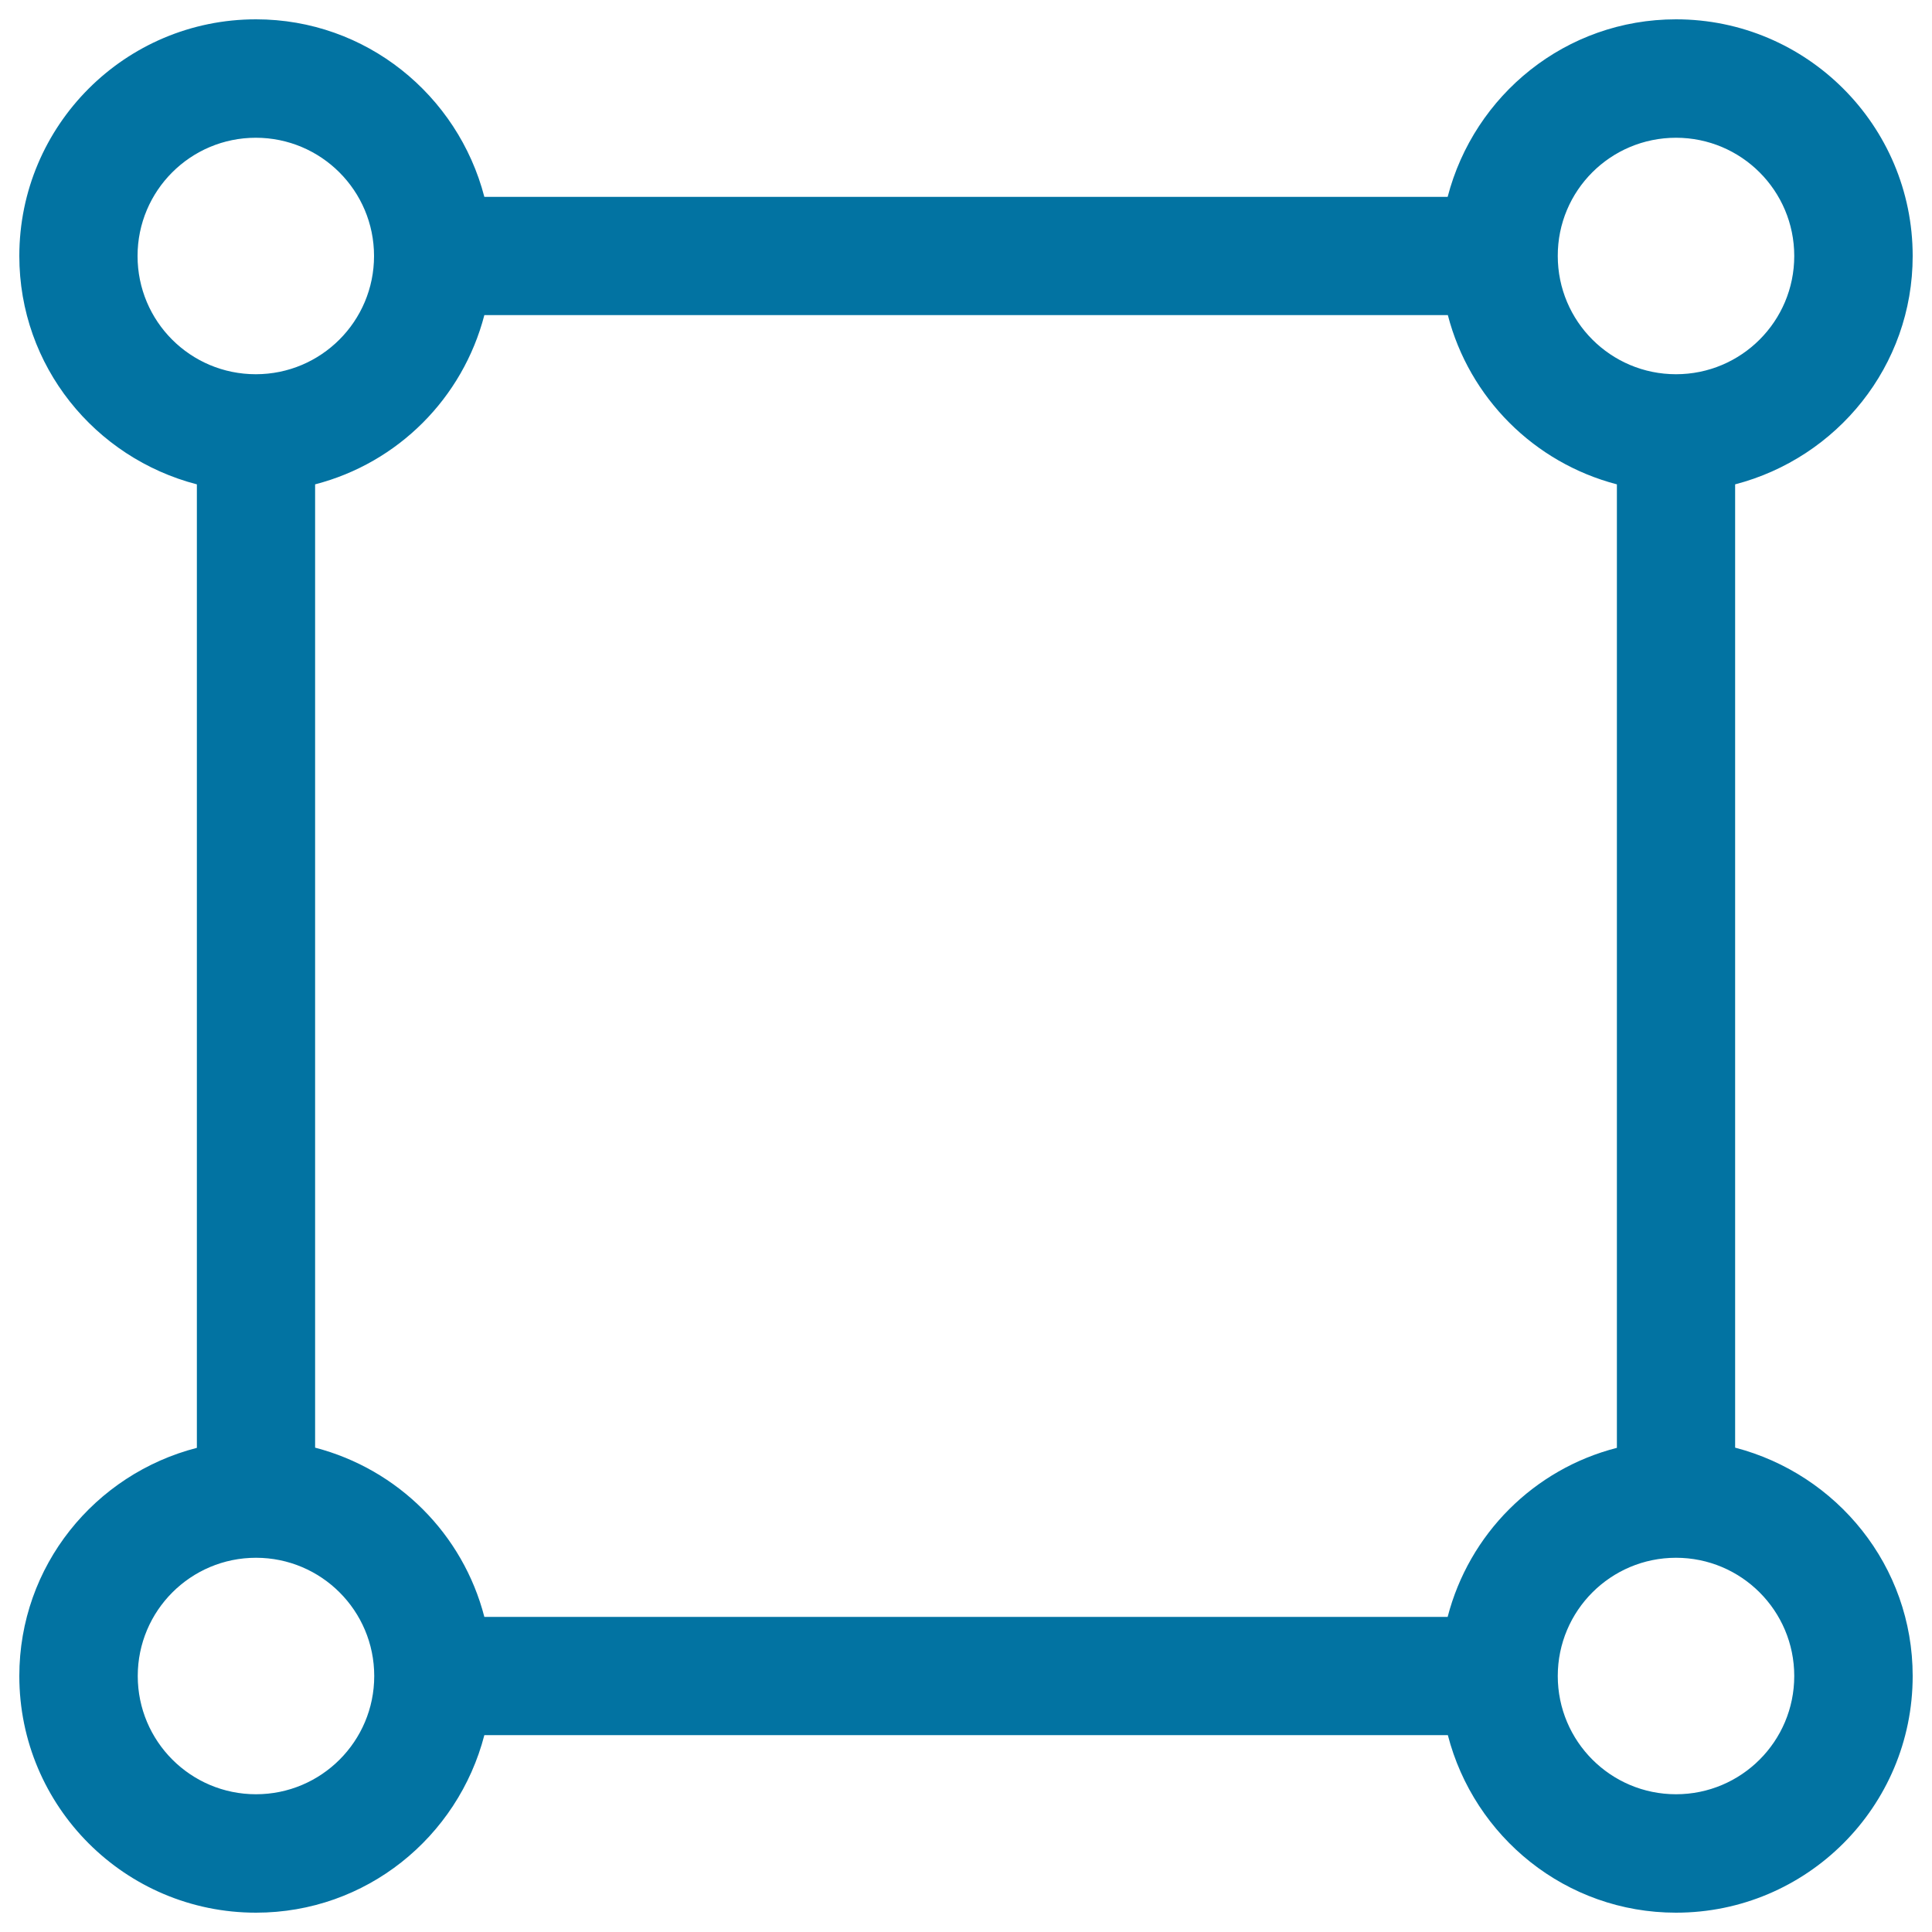 <svg xmlns="http://www.w3.org/2000/svg" viewBox="0 0 1000 1000" style="fill:#0273a2">
<title>Square Shape Design Interface Tool Symbol SVG icon</title>
<g><g id="_x34__8_"><g><path d="M898.1,749.3V250.7C950.8,237,990,189.5,990,132.5C990,64.9,935.1,10,867.5,10c-57,0-104.5,39.1-118.2,91.9H250.7C237,49.2,189.5,10,132.5,10C64.8,10,10,64.9,10,132.5c0,57,39.1,104.5,91.9,118.2v498.7C49.1,763,10,810.5,10,867.5C10,935.1,64.8,990,132.5,990c57,0,104.5-39.1,118.2-91.9h498.7C763,950.8,810.5,990,867.5,990c67.6,0,122.5-54.8,122.5-122.5C990,810.5,950.8,763,898.1,749.3z M867.5,71.3c33.8,0,61.2,27.4,61.2,61.2c0,33.8-27.4,61.2-61.2,61.2s-61.2-27.4-61.2-61.2C806.2,98.7,833.6,71.3,867.5,71.3z M71.2,132.5c0-33.8,27.4-61.2,61.2-61.2s61.2,27.4,61.2,61.2c0,33.8-27.4,61.2-61.2,61.2S71.2,166.4,71.2,132.5z M132.5,928.7c-33.8,0-61.2-27.4-61.2-61.2s27.4-61.2,61.2-61.2s61.2,27.4,61.2,61.2S166.3,928.7,132.5,928.7z M749.3,836.9H250.7c-11.1-42.9-44.6-76.4-87.6-87.6V250.7c42.9-11.1,76.4-44.6,87.6-87.6h498.7c11.1,42.9,44.6,76.4,87.5,87.6v498.7C793.9,760.4,760.4,794,749.3,836.9z M867.5,928.7c-33.8,0-61.2-27.4-61.2-61.2s27.4-61.2,61.2-61.2s61.2,27.4,61.2,61.2S901.3,928.7,867.5,928.7z"/></g></g></g>
</svg>
